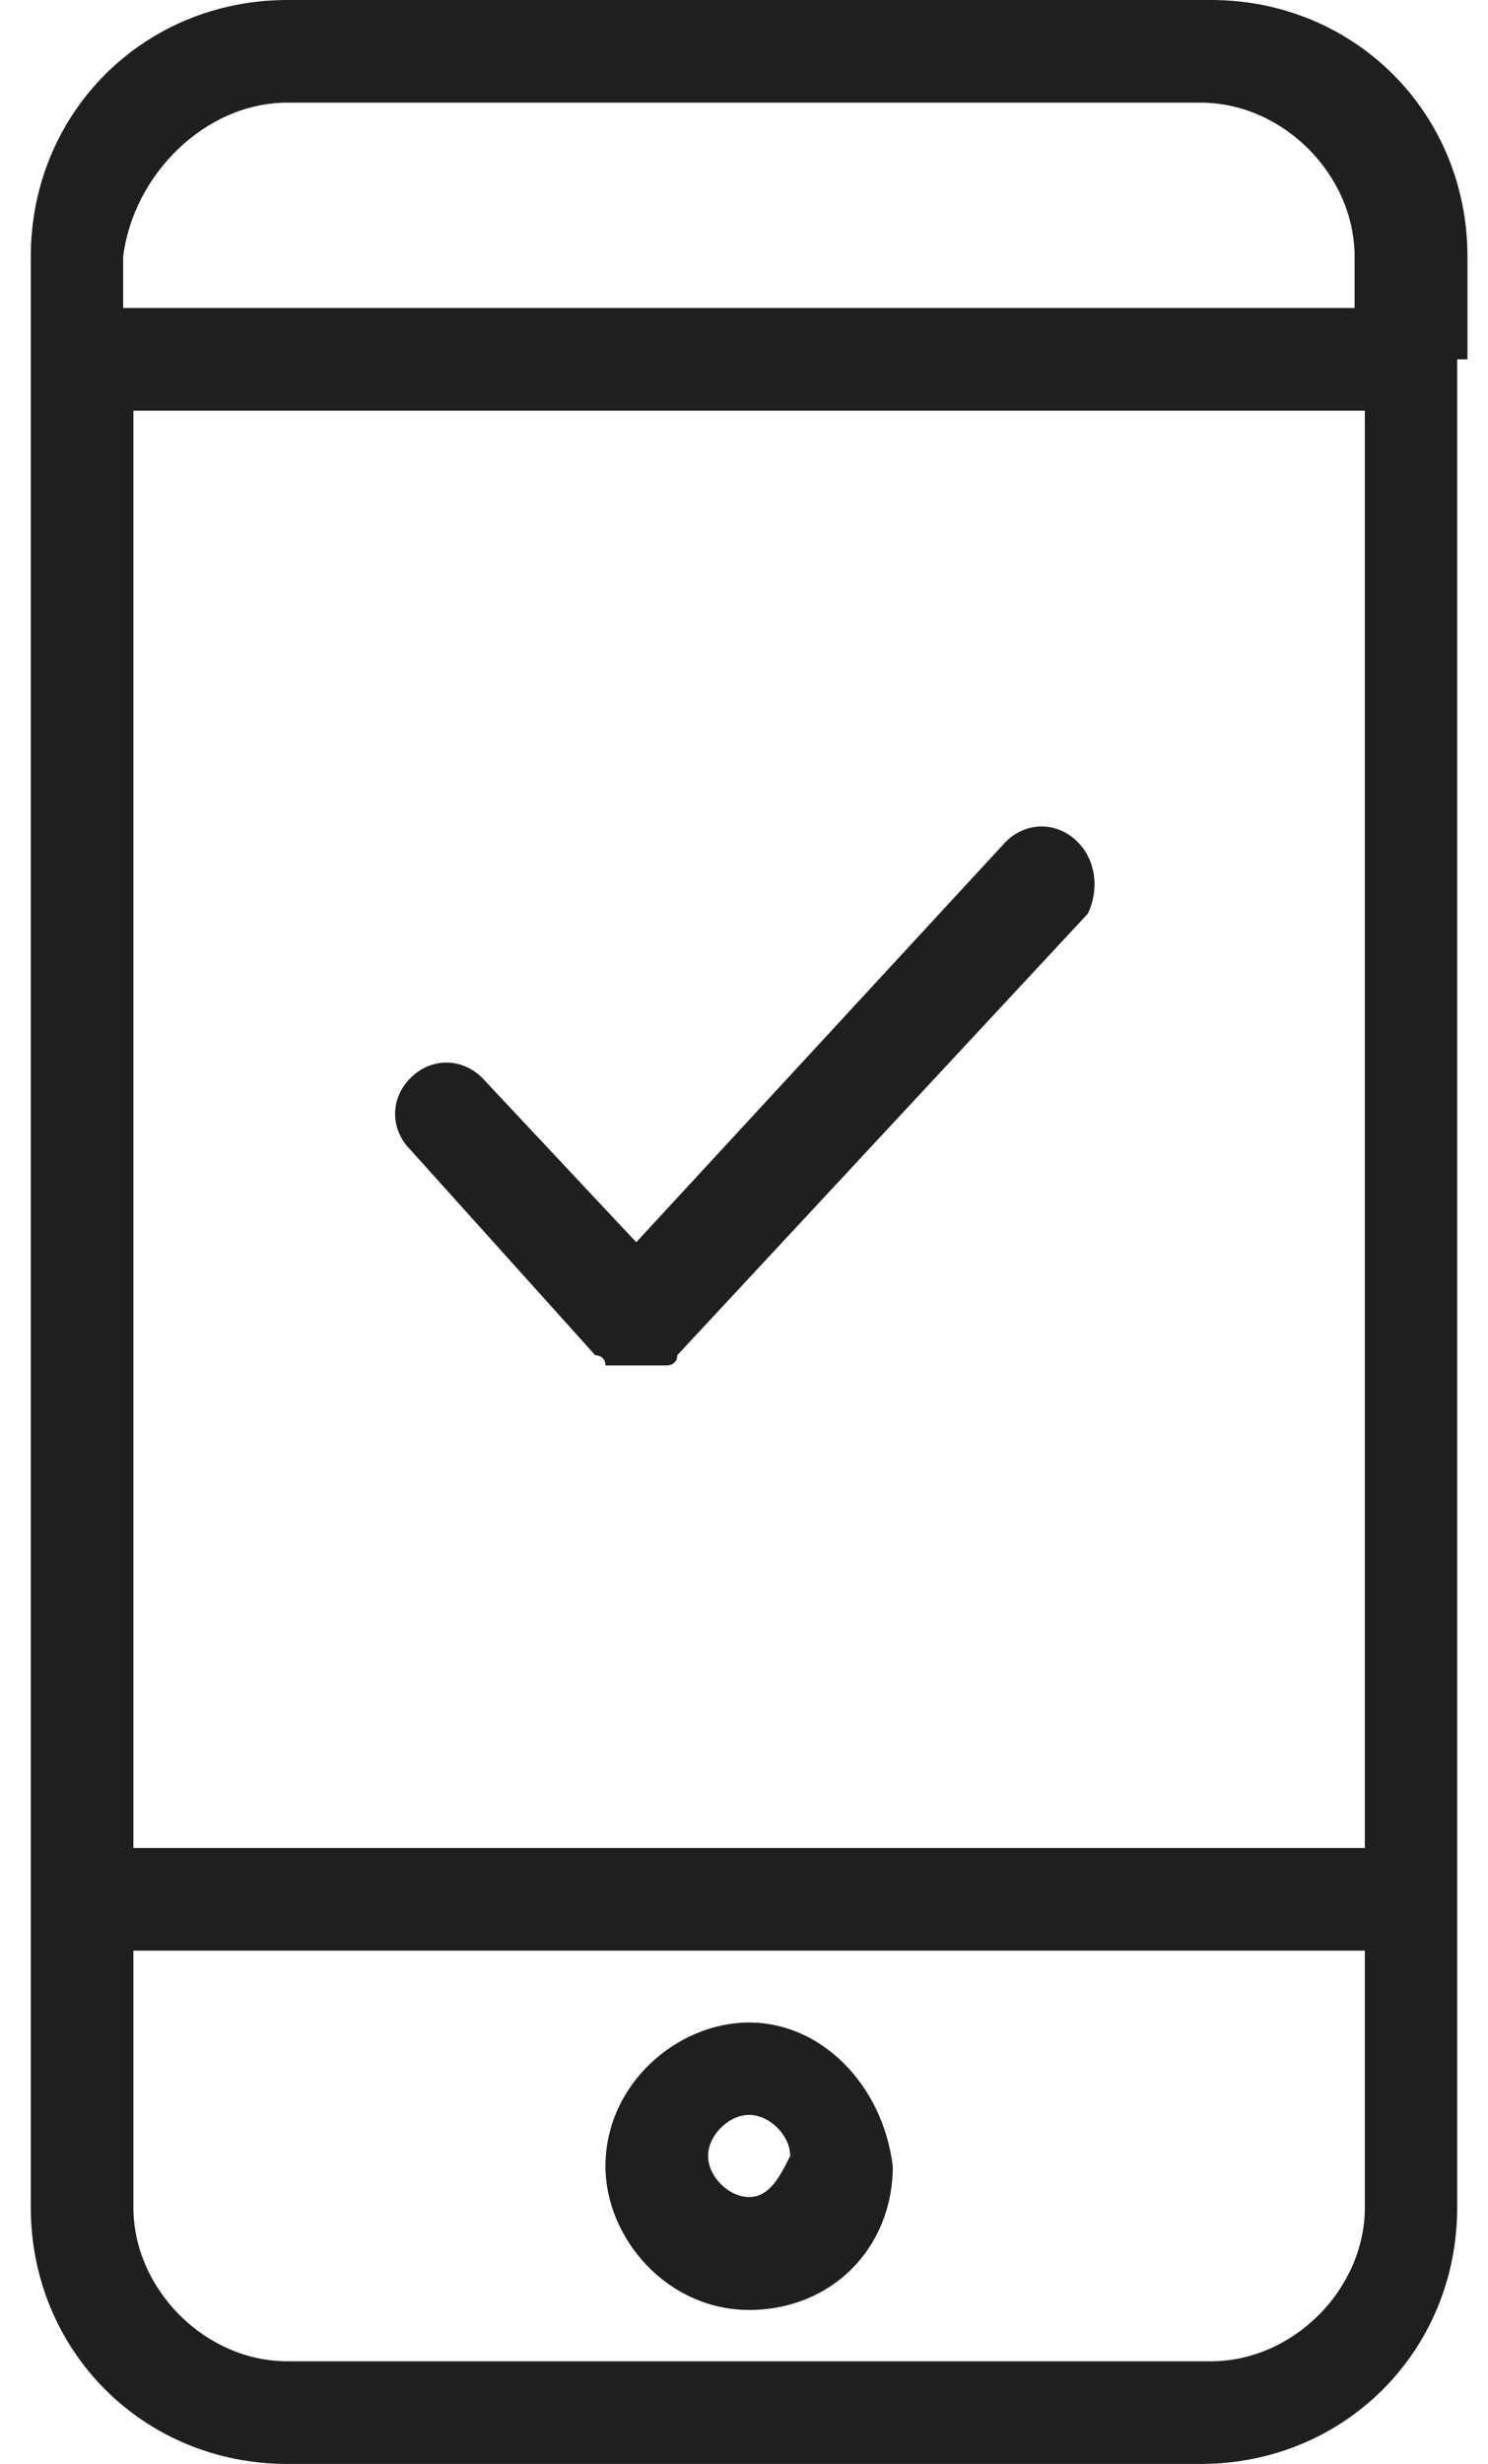 <svg viewBox="0 0 29 48" xmlns="http://www.w3.org/2000/svg"><title>Vector-Smart-Object</title><g id="Page-1" fill="none" fill-rule="evenodd"><g id="Vector-Smart-Object" fill="#1F1F1F"><g id="Group"><path d="M14.6 39.4c-1.4 0-2.8 1.2-2.8 2.8 0 1.4 1.2 2.8 2.8 2.8 1.6 0 2.8-1.2 2.8-2.8-.2-1.6-1.4-2.8-2.8-2.8zm0 3.4c-.4 0-.8-.4-.8-.8s.4-.8.8-.8.8.4.8.8c-.2.4-.4.8-.8.8z" id="Shape"/><path d="M28.6 7V5c0-2.8-2.2-5-5-5h-18c-2.8 0-5 2.2-5 5v38c0 2.8 2.2 5 5 5h17.8c2.8 0 5-2.2 5-5V7h.2zm-2 29h-24V8h24v28zM5.6 2h17.8c1.6 0 3 1.4 3 3v1h-24V5C2.6 3.4 4 2 5.6 2zm18 44h-18c-1.6 0-3-1.4-3-3v-5h24v5c0 1.6-1.4 3-3 3z" id="Shape"/></g><path d="M21 16.4c-.4-.4-1-.4-1.4 0l-7.2 7.8-3-3.2c-.4-.4-1-.4-1.4 0-.4.4-.4 1 0 1.4l3.6 4s.2 0 .2.2H13s.2 0 .2-.2l8-8.6c.2-.4.2-1-.2-1.4z" id="Shape"/></g></g></svg>